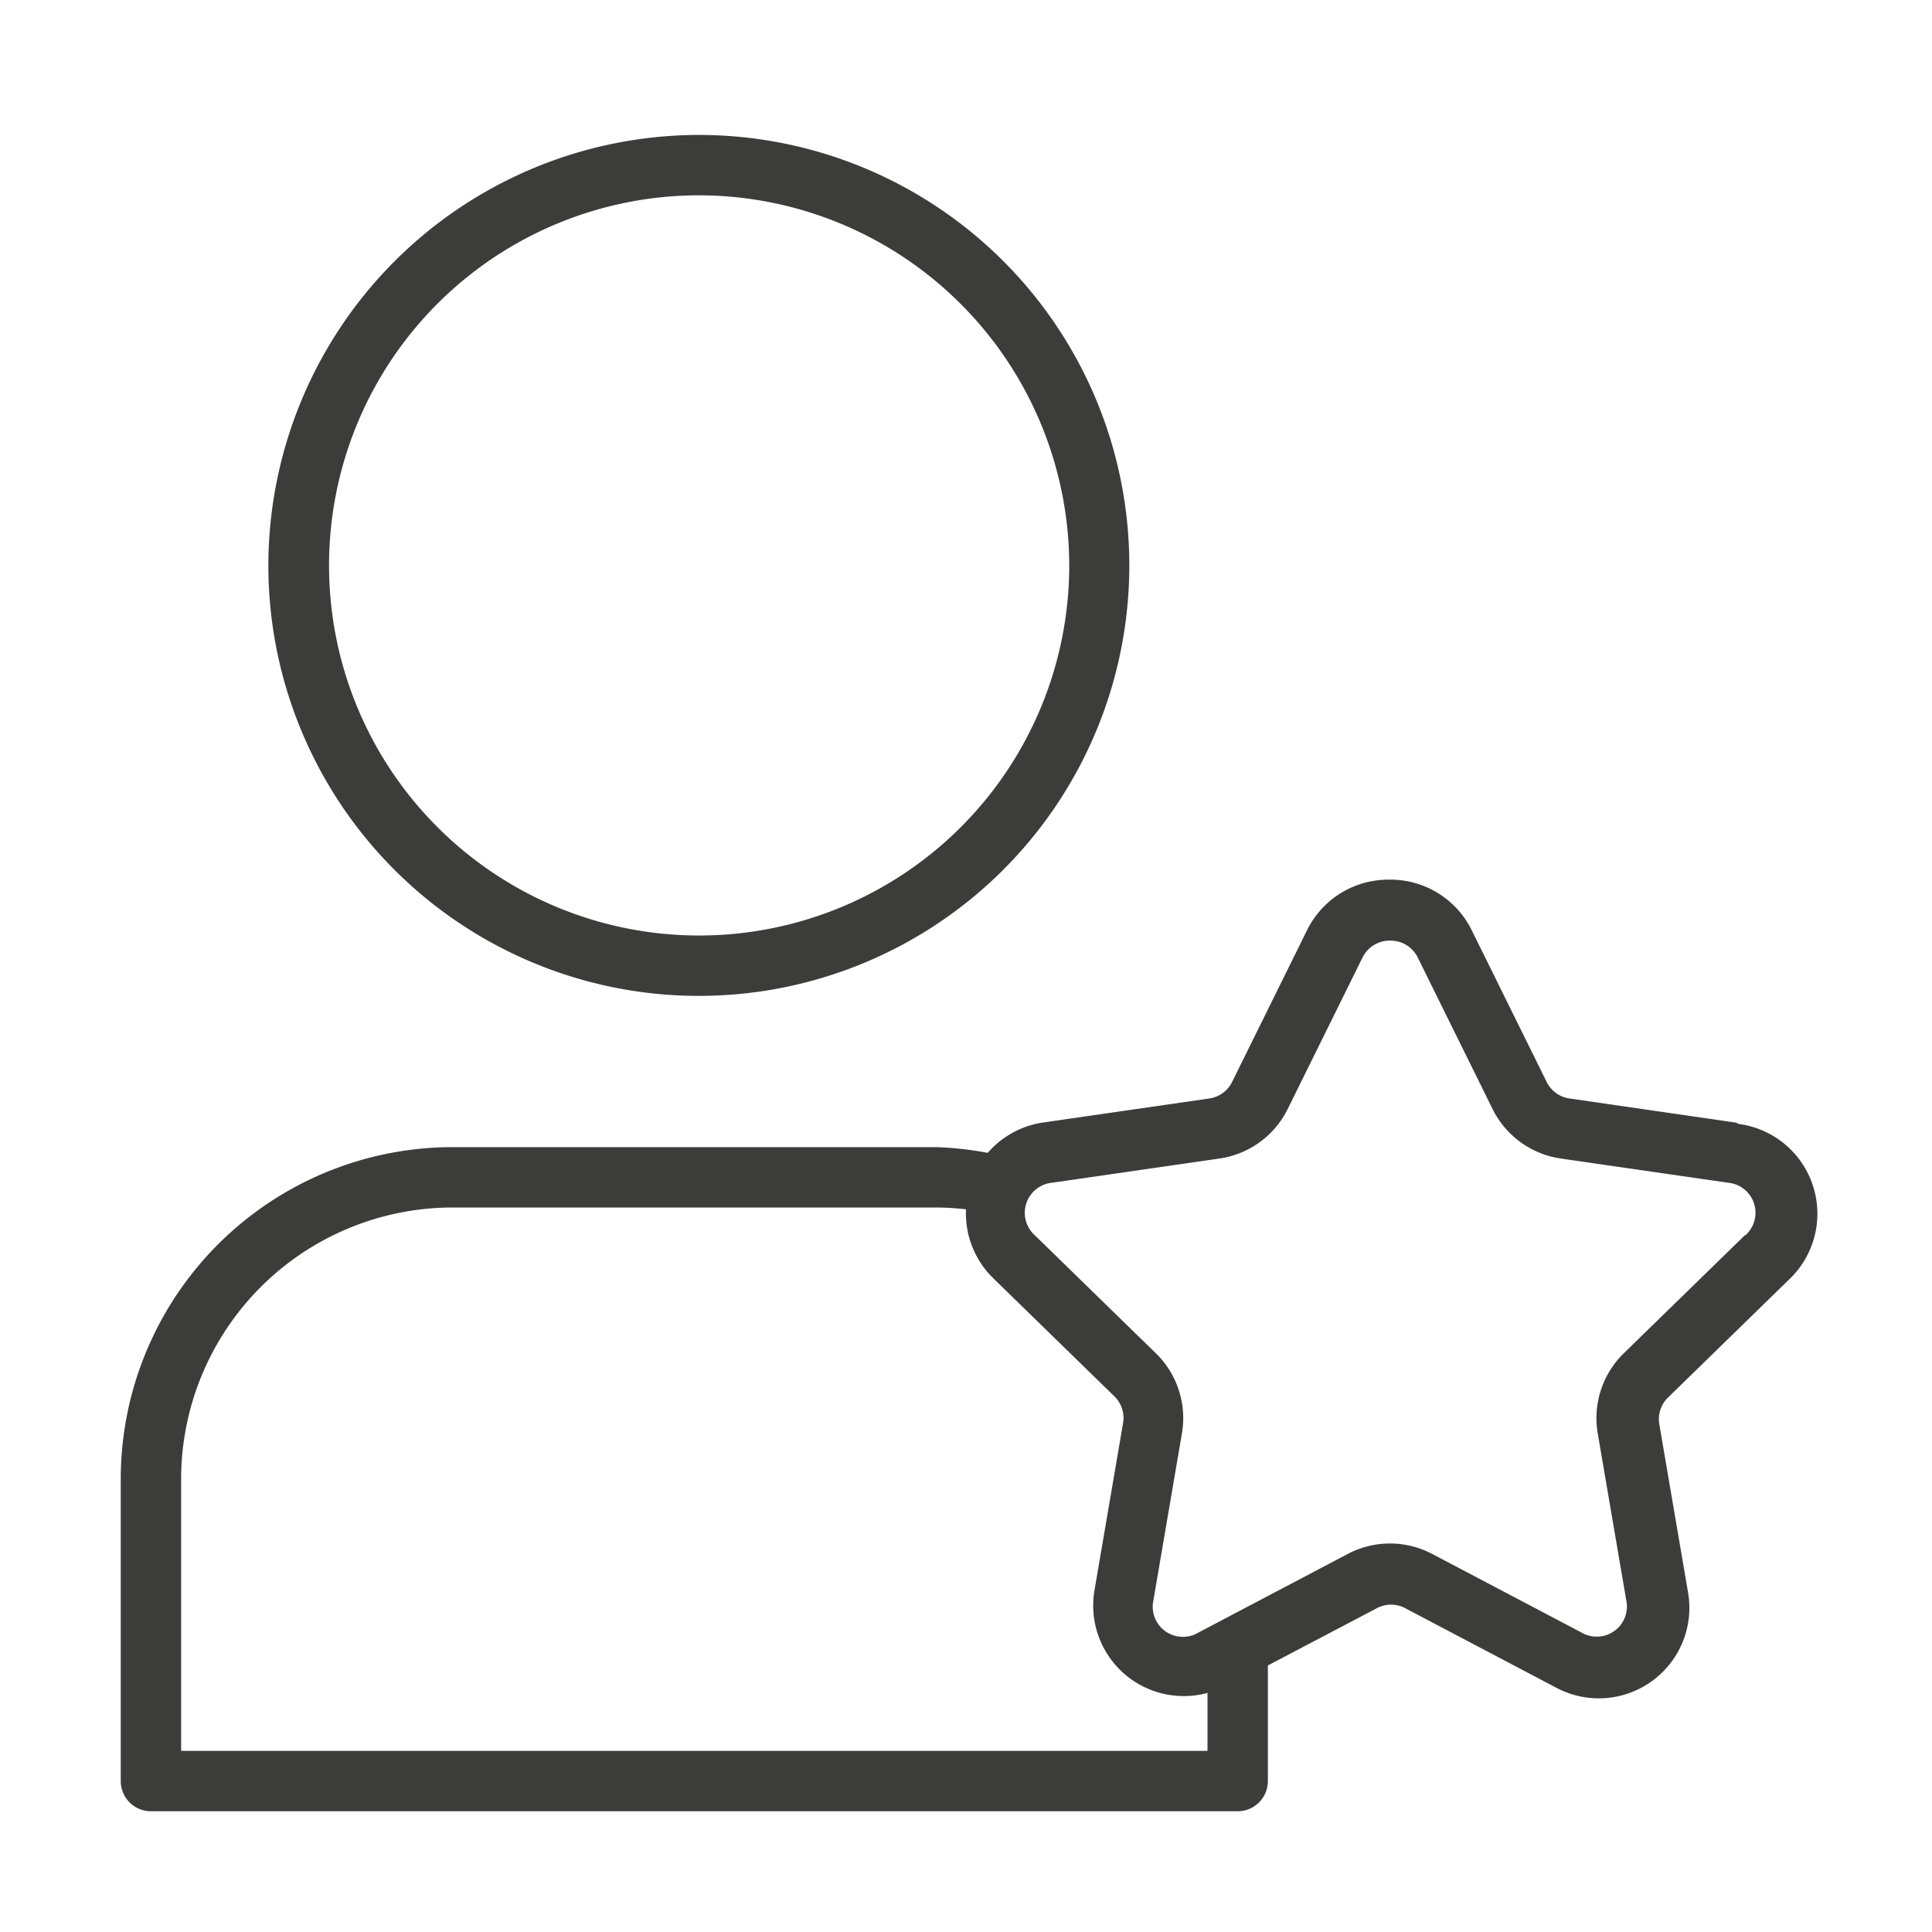 <?xml version="1.0" encoding="utf-8" ?>
<!DOCTYPE svg PUBLIC "-//W3C//DTD SVG 1.1//EN" "http://www.w3.org/Graphics/SVG/1.1/DTD/svg11.dtd">
<svg xmlns="http://www.w3.org/2000/svg" height="100px" width="100px" fill="#3c3c3b" viewBox="0 0 64 64" x="0px" y="0px"><title>44 star recomended employee worker job business</title><path d="M8.89,18.74A14.26,14.26,0,1,0,23.16,4.47,14.28,14.28,0,0,0,8.89,18.74Zm26.53,0A12.26,12.26,0,1,1,23.16,6.47,12.28,12.28,0,0,1,35.42,18.74Z"/><path d="M57.52,37.19,52,36.39a1,1,0,0,1-.77-.56l-2.47-5A3,3,0,0,0,46,29.14h0a3,3,0,0,0-2.71,1.69l-2.47,5a1,1,0,0,1-.77.56l-5.53.8a3,3,0,0,0-1.8,1A11.11,11.11,0,0,0,31,38H15A11,11,0,0,0,4,49V59a1,1,0,0,0,1,1H41a1,1,0,0,0,1-1V55.17s0,0,0,0l3.58-1.88a1,1,0,0,1,1,0l4.94,2.6a3,3,0,0,0,4.39-3.19l-.94-5.5a1,1,0,0,1,.29-.91l4-3.9a3,3,0,0,0-1.68-5.16ZM40,58H6V49a9,9,0,0,1,9-9H31a9.11,9.11,0,0,1,1,.06,3,3,0,0,0,.91,2.29l4,3.9a1,1,0,0,1,.29.91l-.94,5.5A3,3,0,0,0,40,56.08ZM57.8,40.92l-4,3.9a3,3,0,0,0-.87,2.68l.94,5.5a1,1,0,0,1-1.48,1.08l-4.94-2.6a3,3,0,0,0-2.81,0l-4.94,2.6A1,1,0,0,1,38.21,53l.94-5.5a3,3,0,0,0-.87-2.68l-4-3.9a1,1,0,0,1,.57-1.74l5.53-.8a3,3,0,0,0,2.28-1.65l2.47-5a1,1,0,0,1,.92-.57h0a1,1,0,0,1,.92.57l2.47,5a3,3,0,0,0,2.28,1.65l5.53.8a1,1,0,0,1,.57,1.74Z"/></svg>